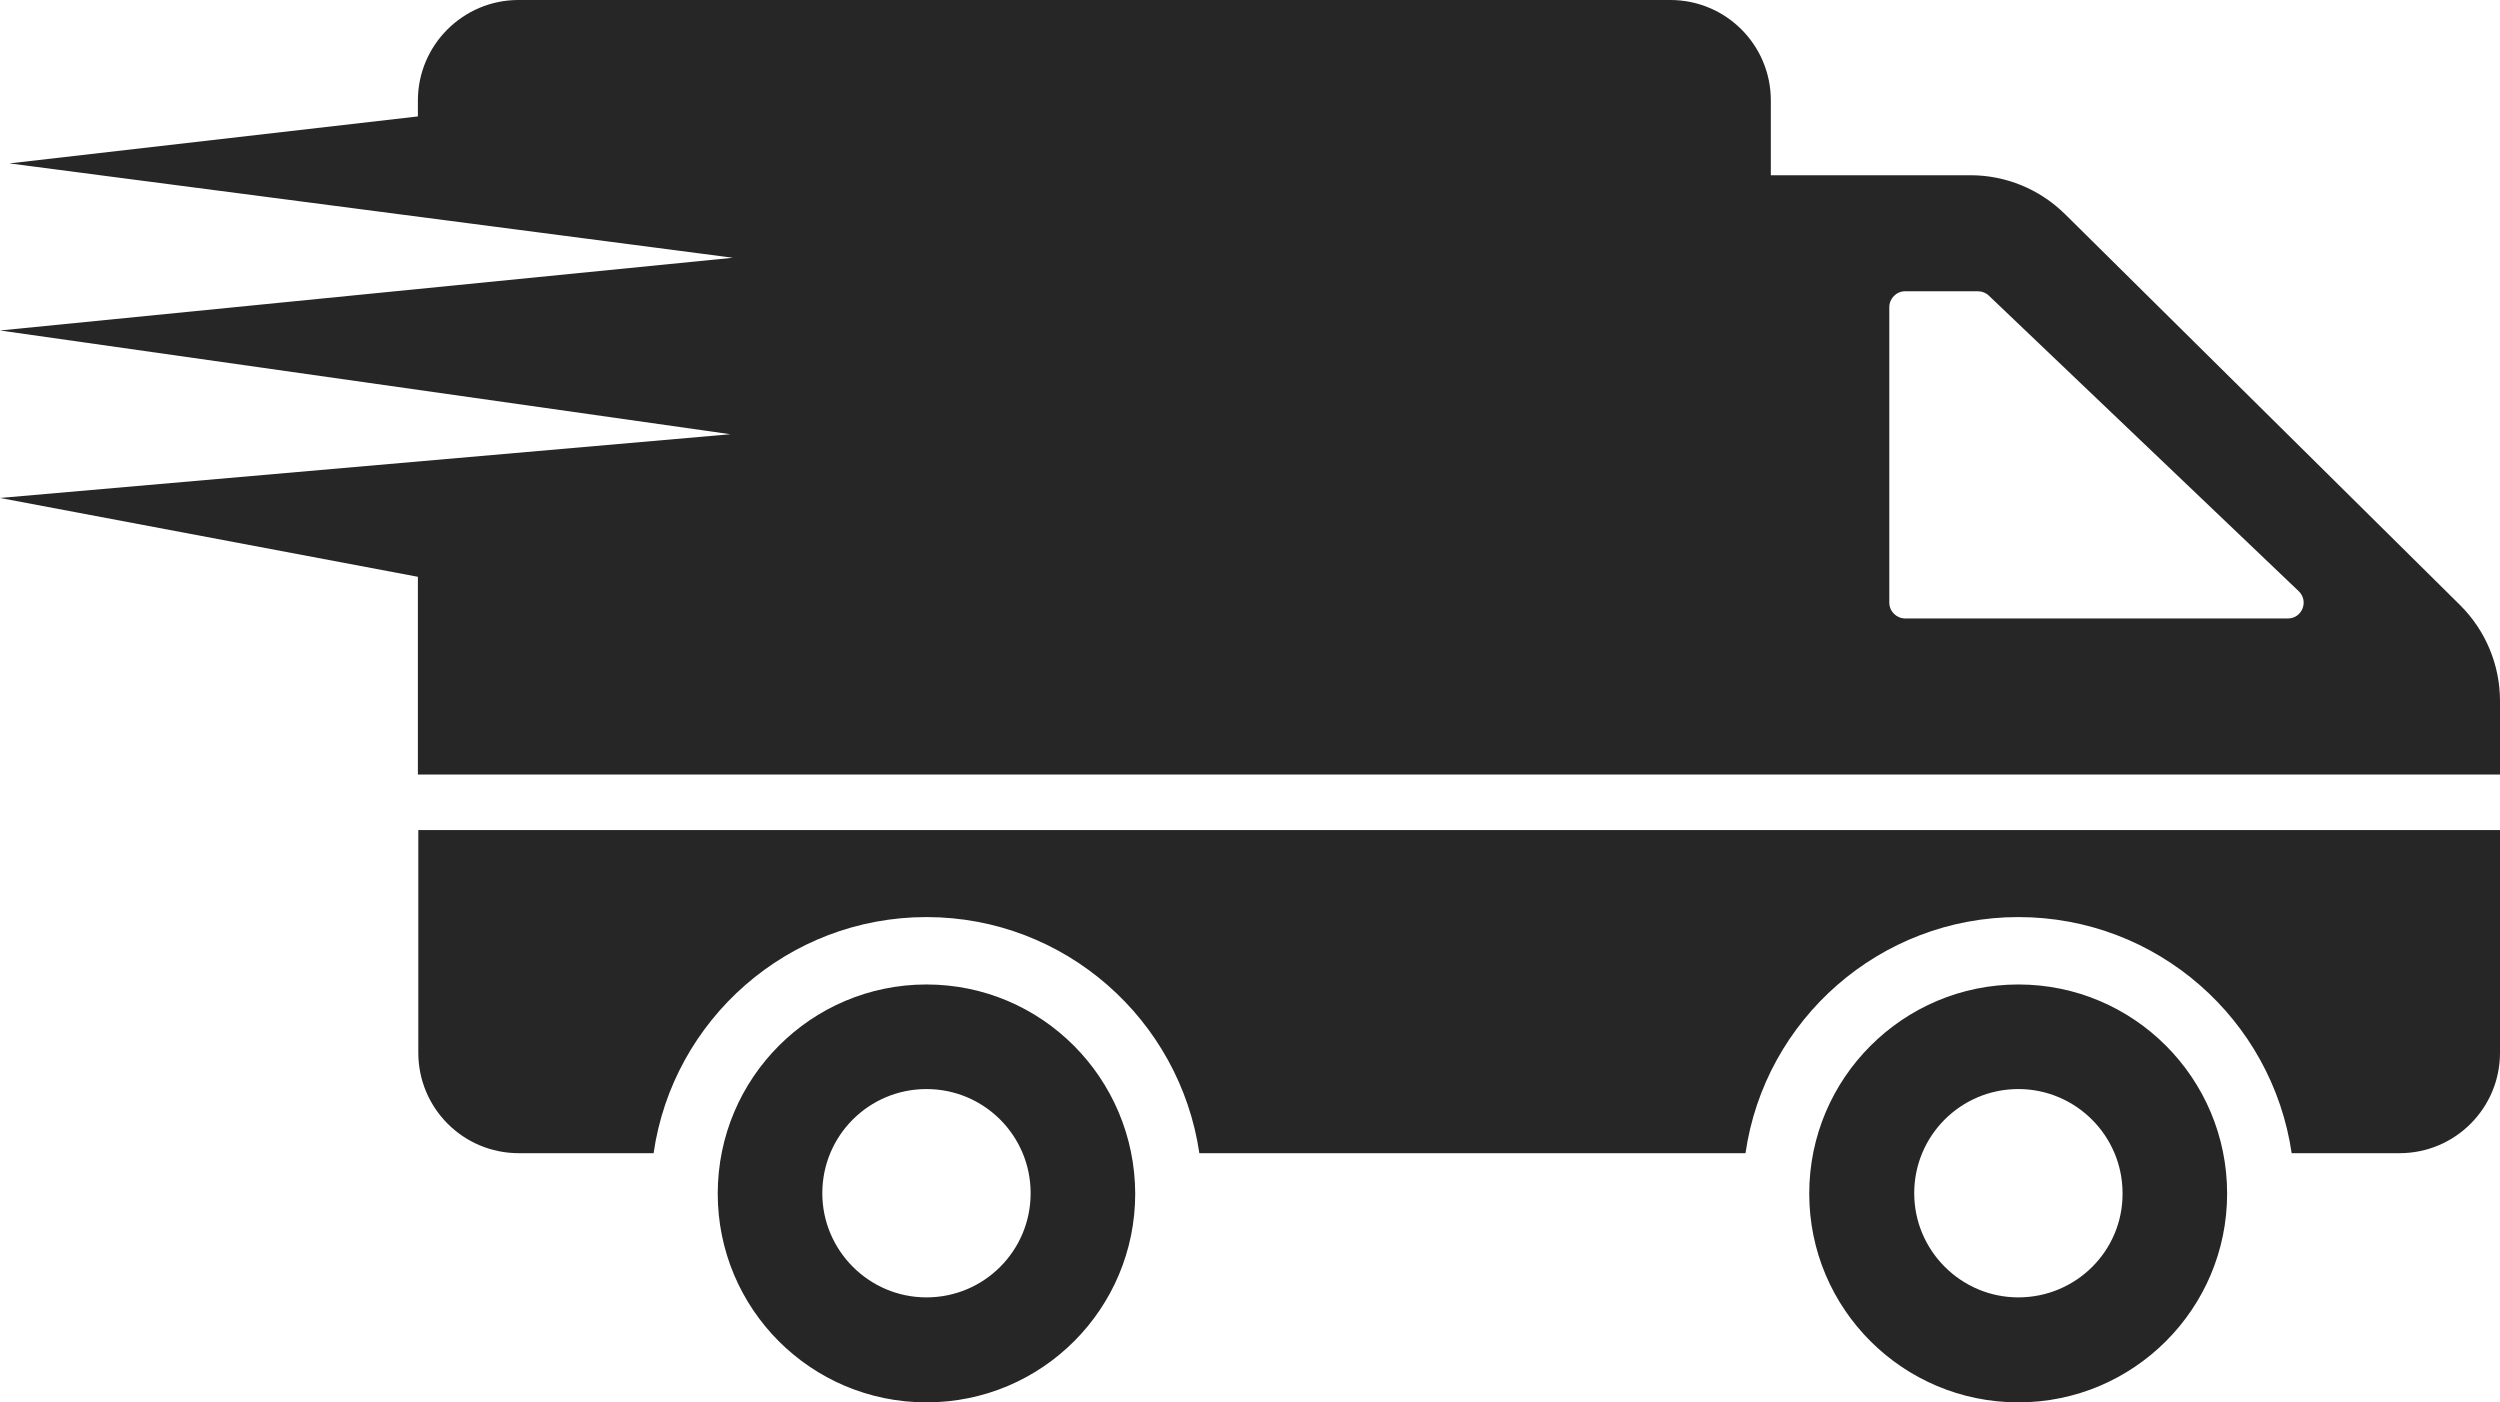<?xml version="1.0" encoding="UTF-8" standalone="no"?>
<svg
   width="606.899"
   height="340.439"
   viewBox="0 136 606.899 340.439"
   fill="#ffffff"
   version="1.1"
   id="svg4"
   sodipodi:docname="logistics-delivery-truck-in-movement.svg"
   inkscape:version="1.2 (dc2aedaf03, 2022-05-15)"
   xmlns:inkscape="http://www.inkscape.org/namespaces/inkscape"
   xmlns:sodipodi="http://sodipodi.sourceforge.net/DTD/sodipodi-0.dtd"
   xmlns="http://www.w3.org/2000/svg"
   xmlns:svg="http://www.w3.org/2000/svg">
  <defs
     id="defs8" />
  <sodipodi:namedview
     id="namedview6"
     pagecolor="#ffffff"
     bordercolor="#666666"
     borderopacity="1.0"
     inkscape:showpageshadow="2"
     inkscape:pageopacity="0.0"
     inkscape:pagecheckerboard="0"
     inkscape:deskcolor="#d1d1d1"
     showgrid="false"
     inkscape:zoom="1.9771242"
     inkscape:cx="267.30744"
     inkscape:cy="135.55041"
     inkscape:window-width="1920"
     inkscape:window-height="1027"
     inkscape:window-x="1912"
     inkscape:window-y="-8"
     inkscape:window-maximized="1"
     inkscape:current-layer="svg4" />
  <path
     d="m 224.91,374.991 c -27.965,0 -50.674,22.709 -50.674,50.773 0,27.965 22.61,50.674 50.674,50.674 28.064,0 50.674,-22.709 50.674,-50.674 -0.099,-28.064 -22.709,-50.773 -50.674,-50.773 z m 0,75.962 c -13.982,0 -25.287,-11.404 -25.287,-25.287 0,-13.982 11.305,-25.287 25.287,-25.287 13.982,0 25.287,11.305 25.287,25.287 0,13.982 -11.305,25.287 -25.287,25.287 z M 606.899,337.506 v 54.046 c 0,13.487 -10.908,24.395 -24.395,24.395 h -26.18 c -4.76,-32.427 -32.626,-57.318 -66.342,-57.318 -33.617,0 -61.582,24.891 -66.243,57.318 H 291.153 c -4.76,-32.427 -32.626,-57.318 -66.243,-57.318 -33.617,0 -61.582,24.891 -66.243,57.318 h -32.725 c -13.487,0 -24.395,-10.908 -24.395,-24.395 v -54.046 z m -116.917,37.485 c -27.965,0 -50.773,22.709 -50.773,50.773 0,27.965 22.709,50.674 50.773,50.674 27.965,0 50.674,-22.709 50.674,-50.674 0,-28.064 -22.709,-50.773 -50.674,-50.773 z m 0,75.962 c -13.982,0 -25.287,-11.404 -25.287,-25.287 0,-13.982 11.305,-25.287 25.287,-25.287 13.883,0 25.287,11.305 25.287,25.287 0.099,13.982 -11.305,25.287 -25.287,25.287 z M 597.28,282.965 501.287,187.963 c -6.148,-6.049 -14.379,-9.421 -22.907,-9.421 H 429.887 V 160.395 C 429.887,146.908 418.979,136 405.492,136 H 125.842 c -13.387,0 -24.395,10.908 -24.395,24.395 v 3.868 L 2.281,175.667 177.905,198.574 0,216.226 177.31,241.414 0,256.884 101.447,276.023 v 47.997 h 505.452 v -17.85 c 0,-8.727 -3.471,-17.057 -9.619,-23.205 z m -41.848,3.173 H 462.513 c -2.083,0 -3.868,-1.686 -3.868,-3.868 v -71.697 c 0,-2.083 1.686,-3.868 3.868,-3.868 h 17.652 c 0.992,0 1.983,0.397 2.678,1.091 l 75.168,71.697 c 2.578,2.479 0.793,6.644 -2.578,6.644 z"
     id="path2"
     style="fill:#262626;fill-opacity:1;stroke-width:1" />
</svg>
